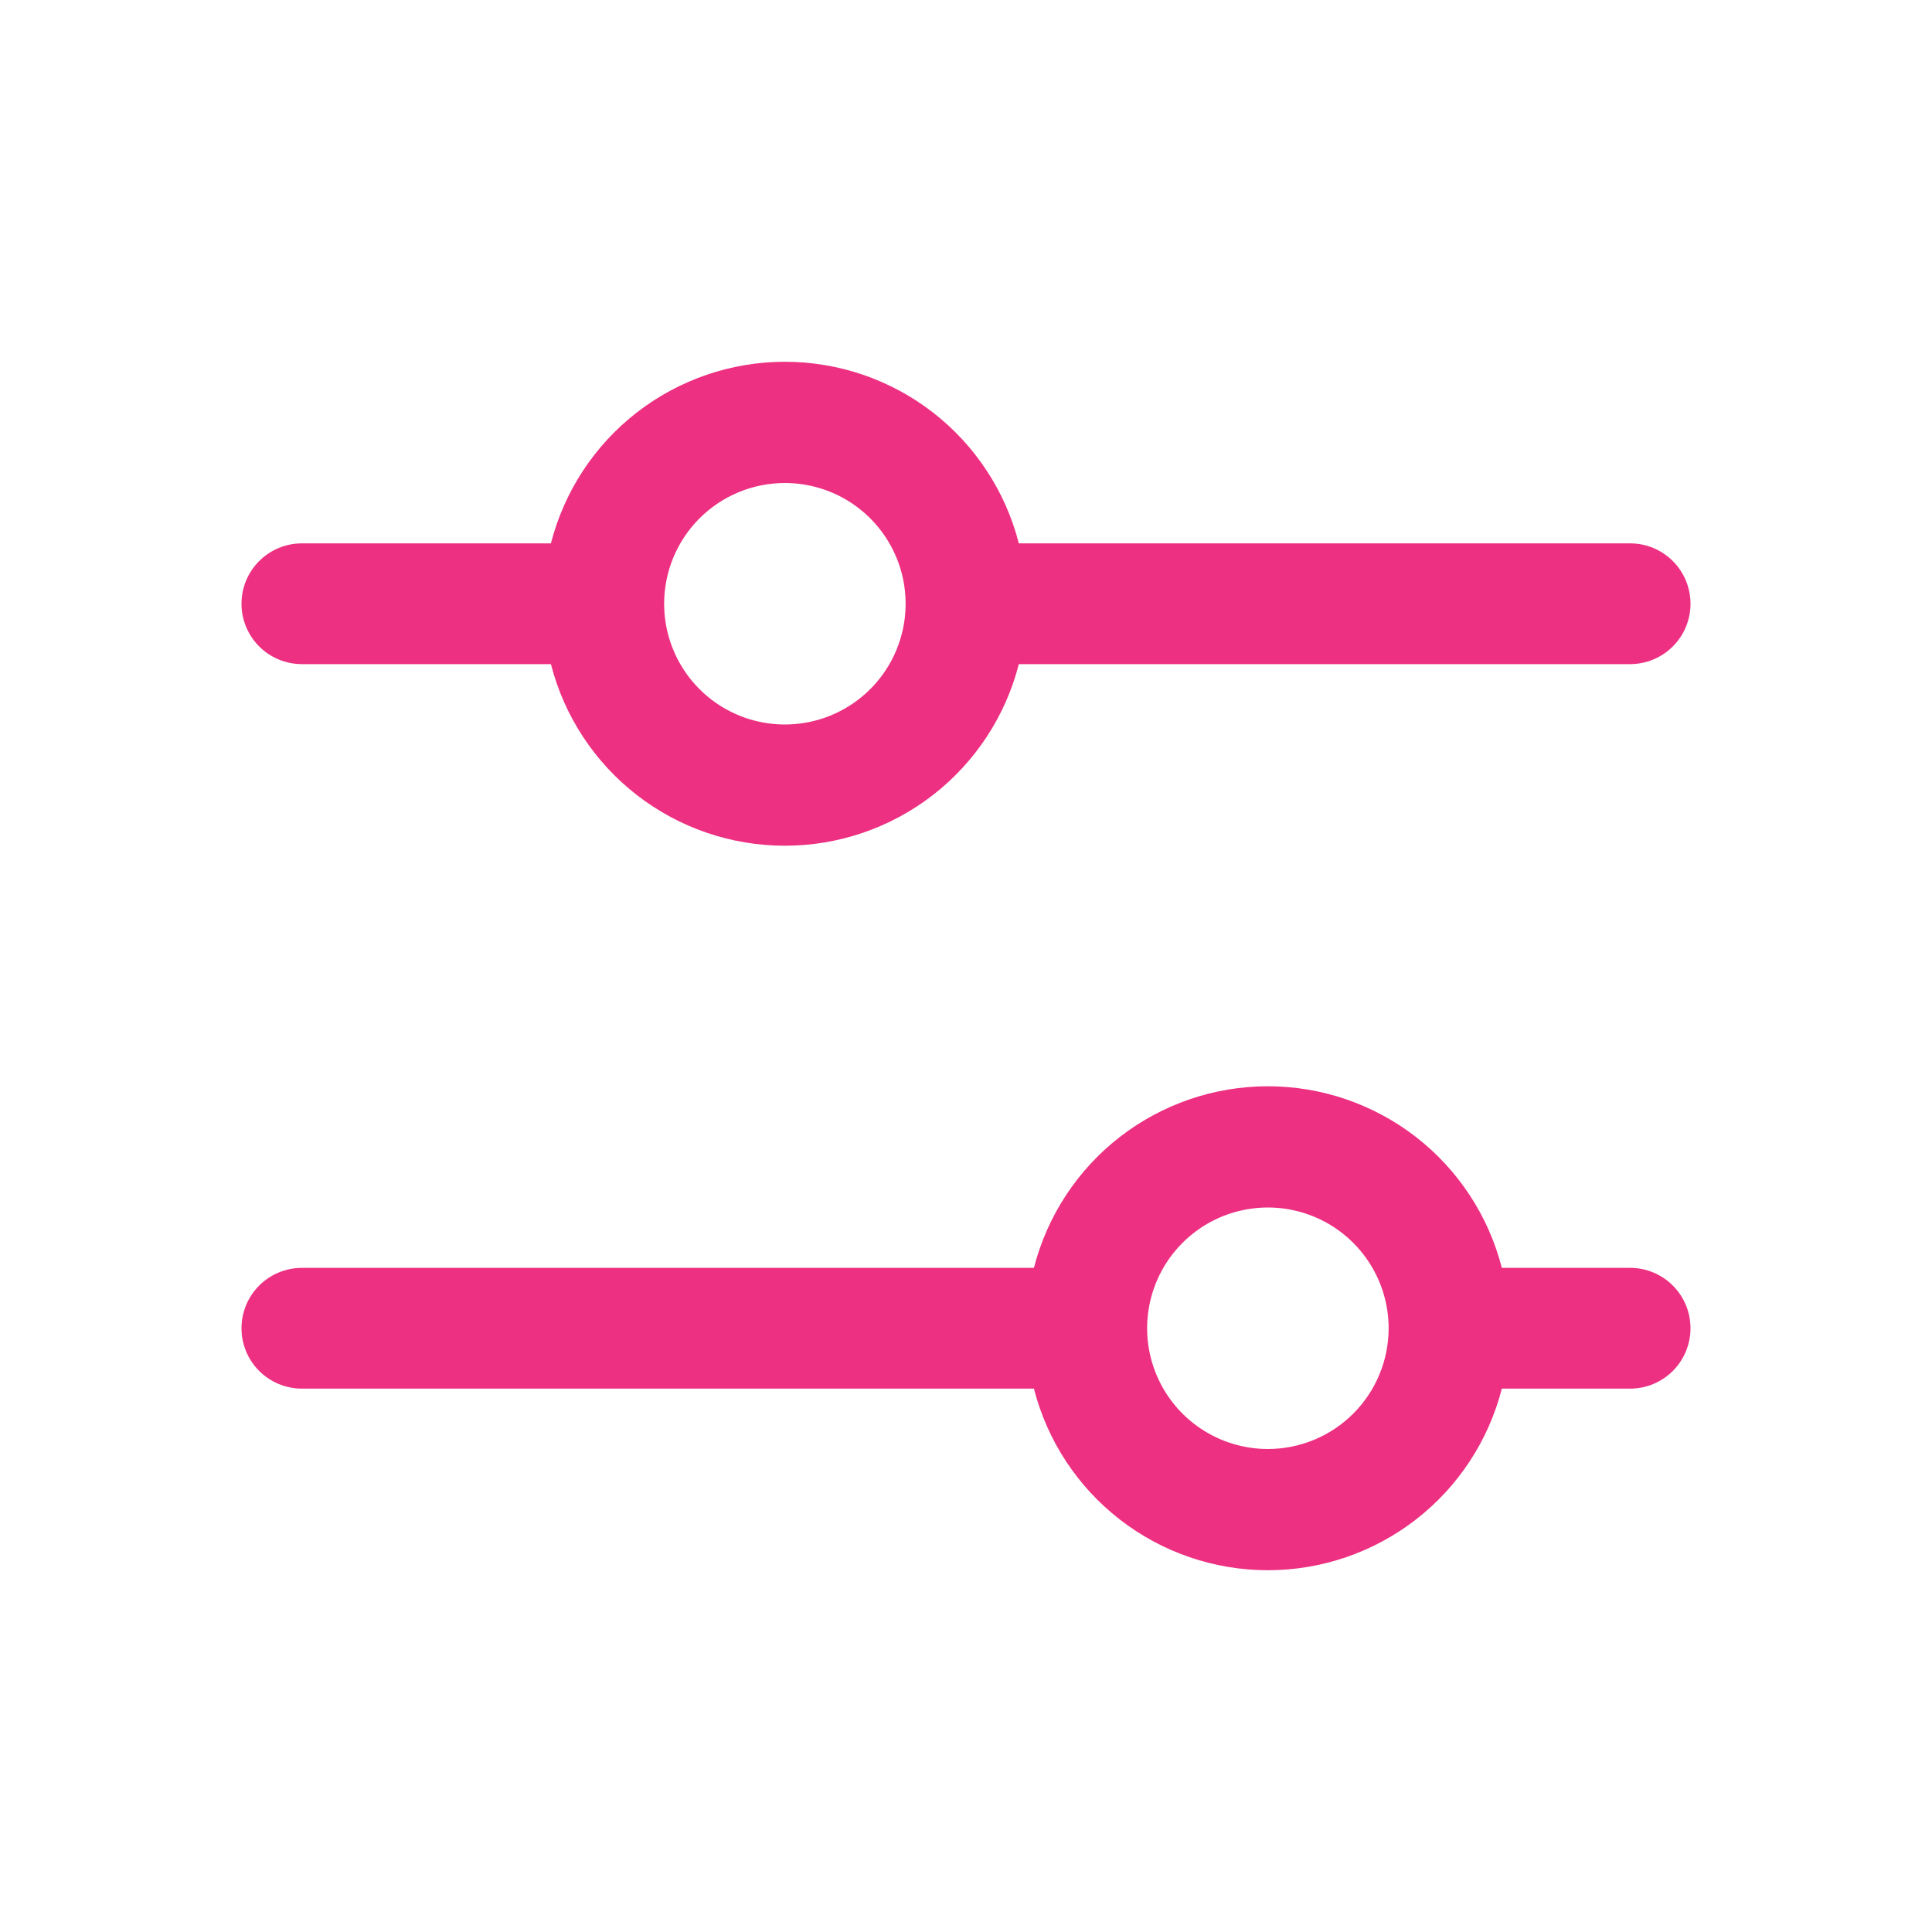 <svg width="130" height="130" viewBox="0 0 130 130" fill="none" xmlns="http://www.w3.org/2000/svg">
<path d="M20.312 44.687H37.07C37.965 48.183 39.998 51.281 42.848 53.493C45.699 55.706 49.204 56.907 52.812 56.907C56.421 56.907 59.926 55.706 62.777 53.493C65.627 51.281 67.66 48.183 68.555 44.687H109.688C110.765 44.687 111.798 44.259 112.56 43.498C113.322 42.736 113.75 41.702 113.75 40.625C113.75 39.547 113.322 38.514 112.56 37.752C111.798 36.99 110.765 36.562 109.688 36.562H68.555C67.66 33.067 65.627 29.969 62.777 27.756C59.926 25.544 56.421 24.343 52.812 24.343C49.204 24.343 45.699 25.544 42.848 27.756C39.998 29.969 37.965 33.067 37.07 36.562H20.312C19.235 36.562 18.202 36.99 17.44 37.752C16.678 38.514 16.25 39.547 16.25 40.625C16.25 41.702 16.678 42.736 17.44 43.498C18.202 44.259 19.235 44.687 20.312 44.687ZM52.812 32.5C54.419 32.5 55.99 32.976 57.327 33.869C58.663 34.762 59.704 36.031 60.319 37.516C60.934 39 61.095 40.634 60.781 42.21C60.468 43.786 59.694 45.234 58.558 46.37C57.421 47.506 55.974 48.28 54.398 48.594C52.822 48.907 51.188 48.746 49.703 48.131C48.218 47.516 46.95 46.475 46.057 45.139C45.164 43.803 44.688 42.232 44.688 40.625C44.688 38.47 45.544 36.403 47.067 34.88C48.591 33.356 50.658 32.5 52.812 32.5ZM109.688 85.312H101.055C100.16 81.817 98.127 78.719 95.277 76.506C92.426 74.294 88.921 73.093 85.312 73.093C81.704 73.093 78.199 74.294 75.348 76.506C72.498 78.719 70.465 81.817 69.57 85.312H20.312C19.235 85.312 18.202 85.74 17.44 86.502C16.678 87.264 16.25 88.297 16.25 89.375C16.25 90.452 16.678 91.486 17.44 92.248C18.202 93.009 19.235 93.437 20.312 93.437H69.57C70.465 96.933 72.498 100.031 75.348 102.243C78.199 104.456 81.704 105.657 85.312 105.657C88.921 105.657 92.426 104.456 95.277 102.243C98.127 100.031 100.16 96.933 101.055 93.437H109.688C110.765 93.437 111.798 93.009 112.56 92.248C113.322 91.486 113.75 90.452 113.75 89.375C113.75 88.297 113.322 87.264 112.56 86.502C111.798 85.74 110.765 85.312 109.688 85.312ZM85.312 97.5C83.706 97.5 82.135 97.023 80.799 96.131C79.462 95.238 78.421 93.969 77.806 92.484C77.191 90.999 77.03 89.366 77.344 87.79C77.657 86.214 78.431 84.766 79.567 83.63C80.704 82.493 82.151 81.719 83.727 81.406C85.303 81.093 86.937 81.253 88.422 81.868C89.906 82.483 91.175 83.525 92.068 84.861C92.961 86.197 93.438 87.768 93.438 89.375C93.438 91.53 92.582 93.596 91.058 95.12C89.534 96.644 87.467 97.5 85.312 97.5Z" fill="#ED3081"/>
</svg>
